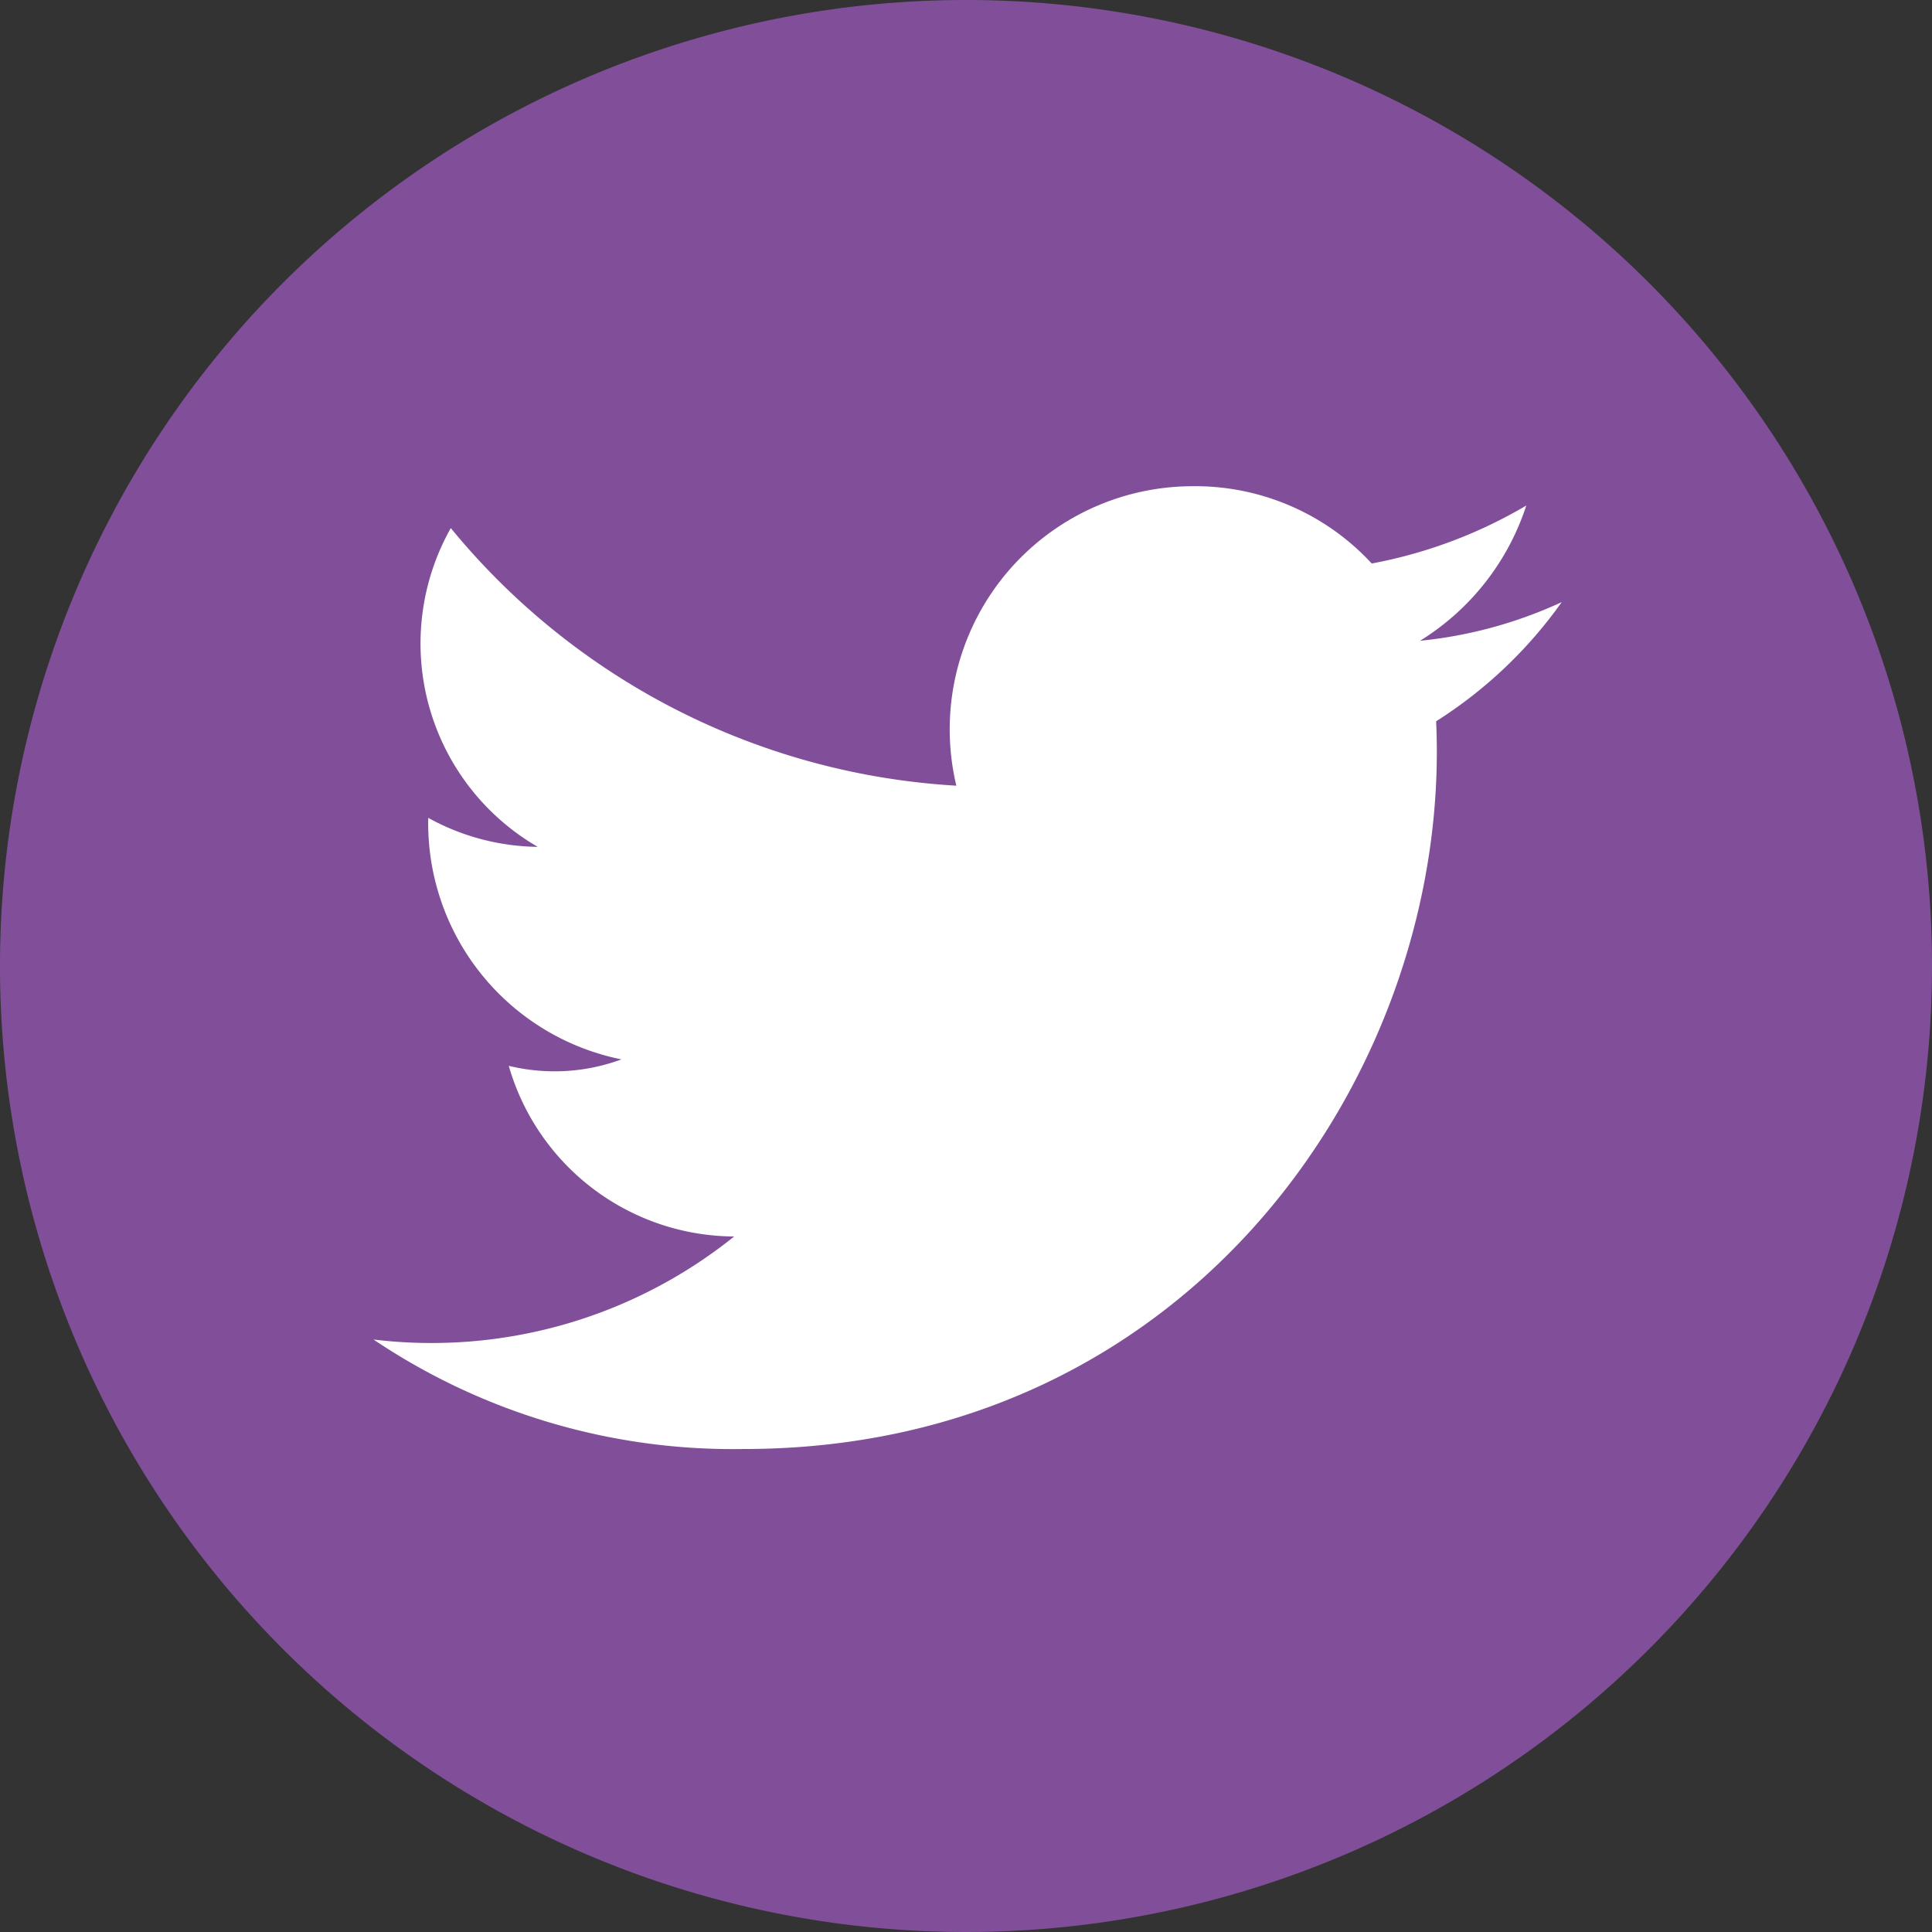 <?xml version="1.0"?>
<svg xmlns="http://www.w3.org/2000/svg" id="Layer_1" data-name="Layer 1" viewBox="0 0 60 60" width="60" height="60" x="0" y="0"><rect x="0" y="0" width="60" height="60" fill="#333333" stroke="none"/><defs><style>.cls-1{fill:#814f9a;}.cls-2{fill:#fff;}</style></defs><path class="cls-1" d="M30,0A30,30,0,1,0,60,30,30,30,0,0,0,30,0Z"/><path class="cls-2" d="M44.6,22.4C45.1,33.1,37.1,45,23.1,45a20,20,0,0,1-11.5-3.4,15,15,0,0,0,11.2-3.2,7.32,7.32,0,0,1-7-5.3,6,6,0,0,0,3.5-.2,7.48,7.48,0,0,1-6-7.5,7.21,7.21,0,0,0,3.4.9A7.3,7.3,0,0,1,14,16.4a21.94,21.94,0,0,0,15.7,8A7.55,7.55,0,0,1,37,15.1a7.46,7.46,0,0,1,5.6,2.4,14.78,14.78,0,0,0,4.8-1.8,7.76,7.76,0,0,1-3.3,4.2,13.72,13.72,0,0,0,4.4-1.2A13.88,13.88,0,0,1,44.6,22.4Z"/></svg>
